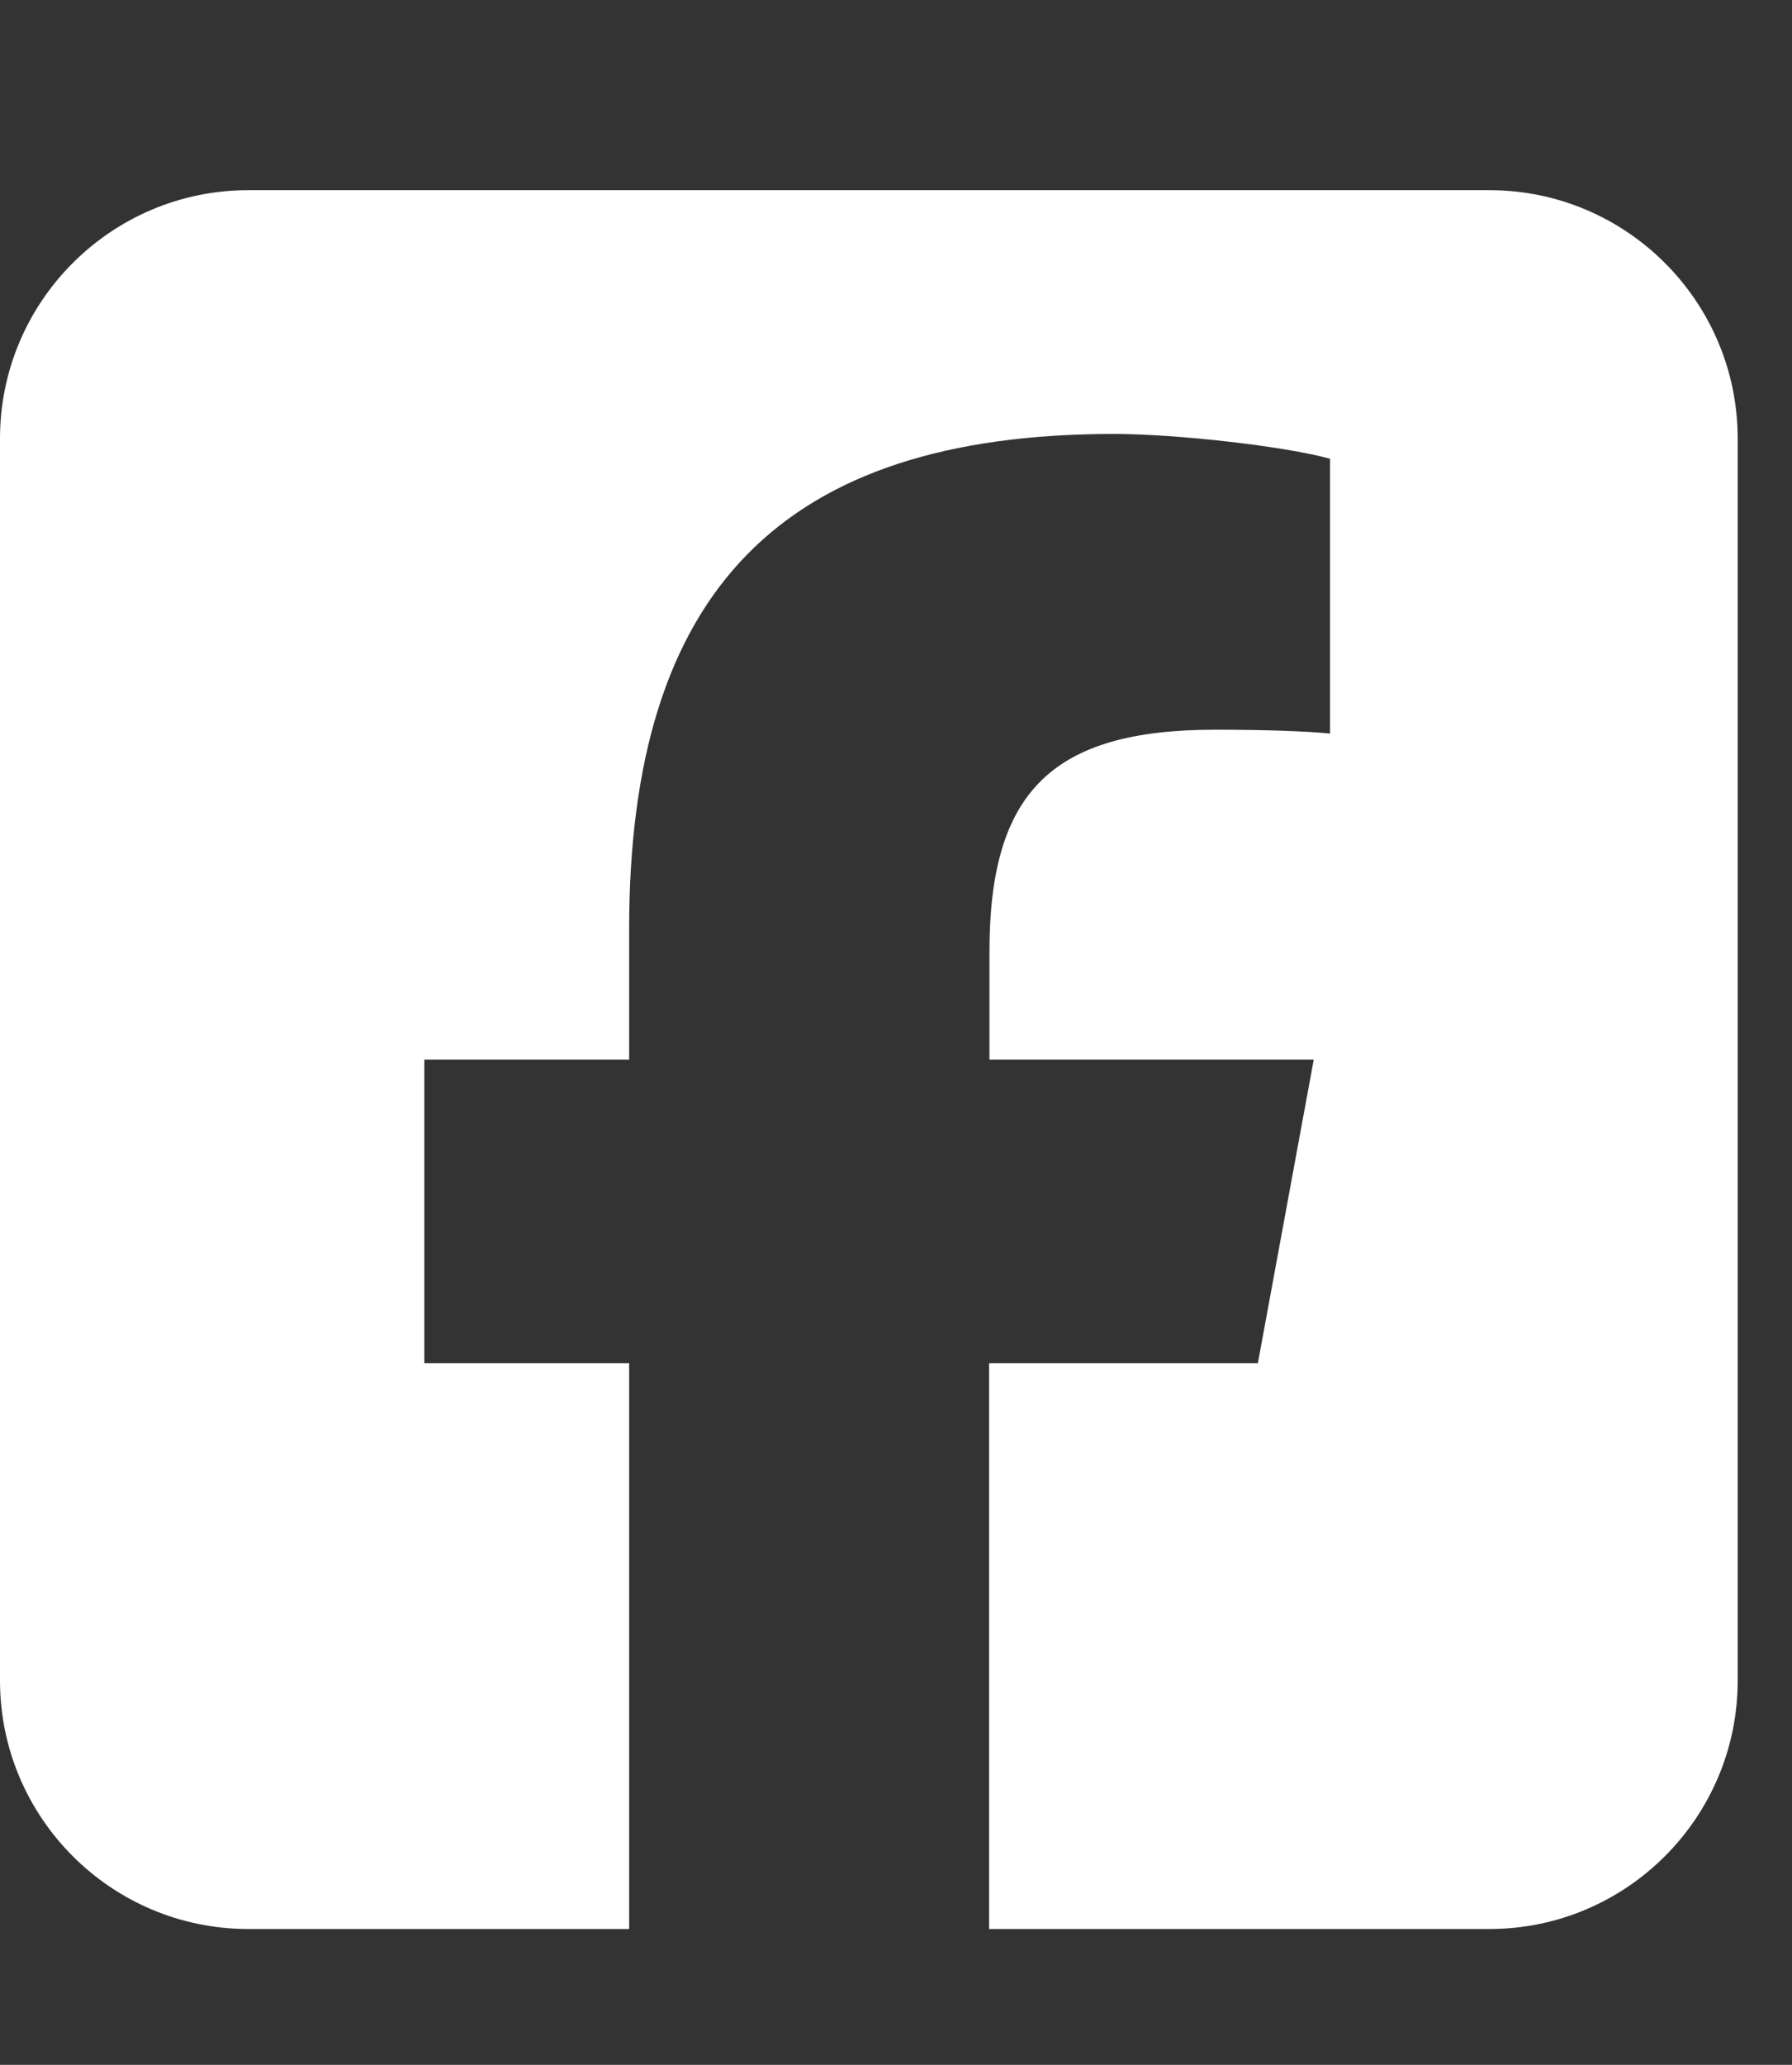 <svg width="33" height="38" viewBox="0 0 33 38" fill="none" xmlns="http://www.w3.org/2000/svg">
<rect x="0" y="0" width="33" height="38" fill="#333333" stroke="none"/>
<path d="M4.571 3.5C2.05 3.5 0 5.55 0 8.071V30.929C0 33.45 2.05 35.5 4.571 35.5H11.586V25.086H7.814V19.5H11.586V17.093C11.586 10.871 14.4 7.986 20.514 7.986C21.671 7.986 23.671 8.214 24.493 8.443V13.5C24.064 13.457 23.314 13.429 22.379 13.429C19.379 13.429 18.221 14.564 18.221 17.514V19.5H24.193L23.164 25.086H18.214V35.5H27.429C29.95 35.5 32 33.45 32 30.929V8.071C32 5.55 29.95 3.5 27.429 3.5H4.571Z" fill="white"/>
</svg>
